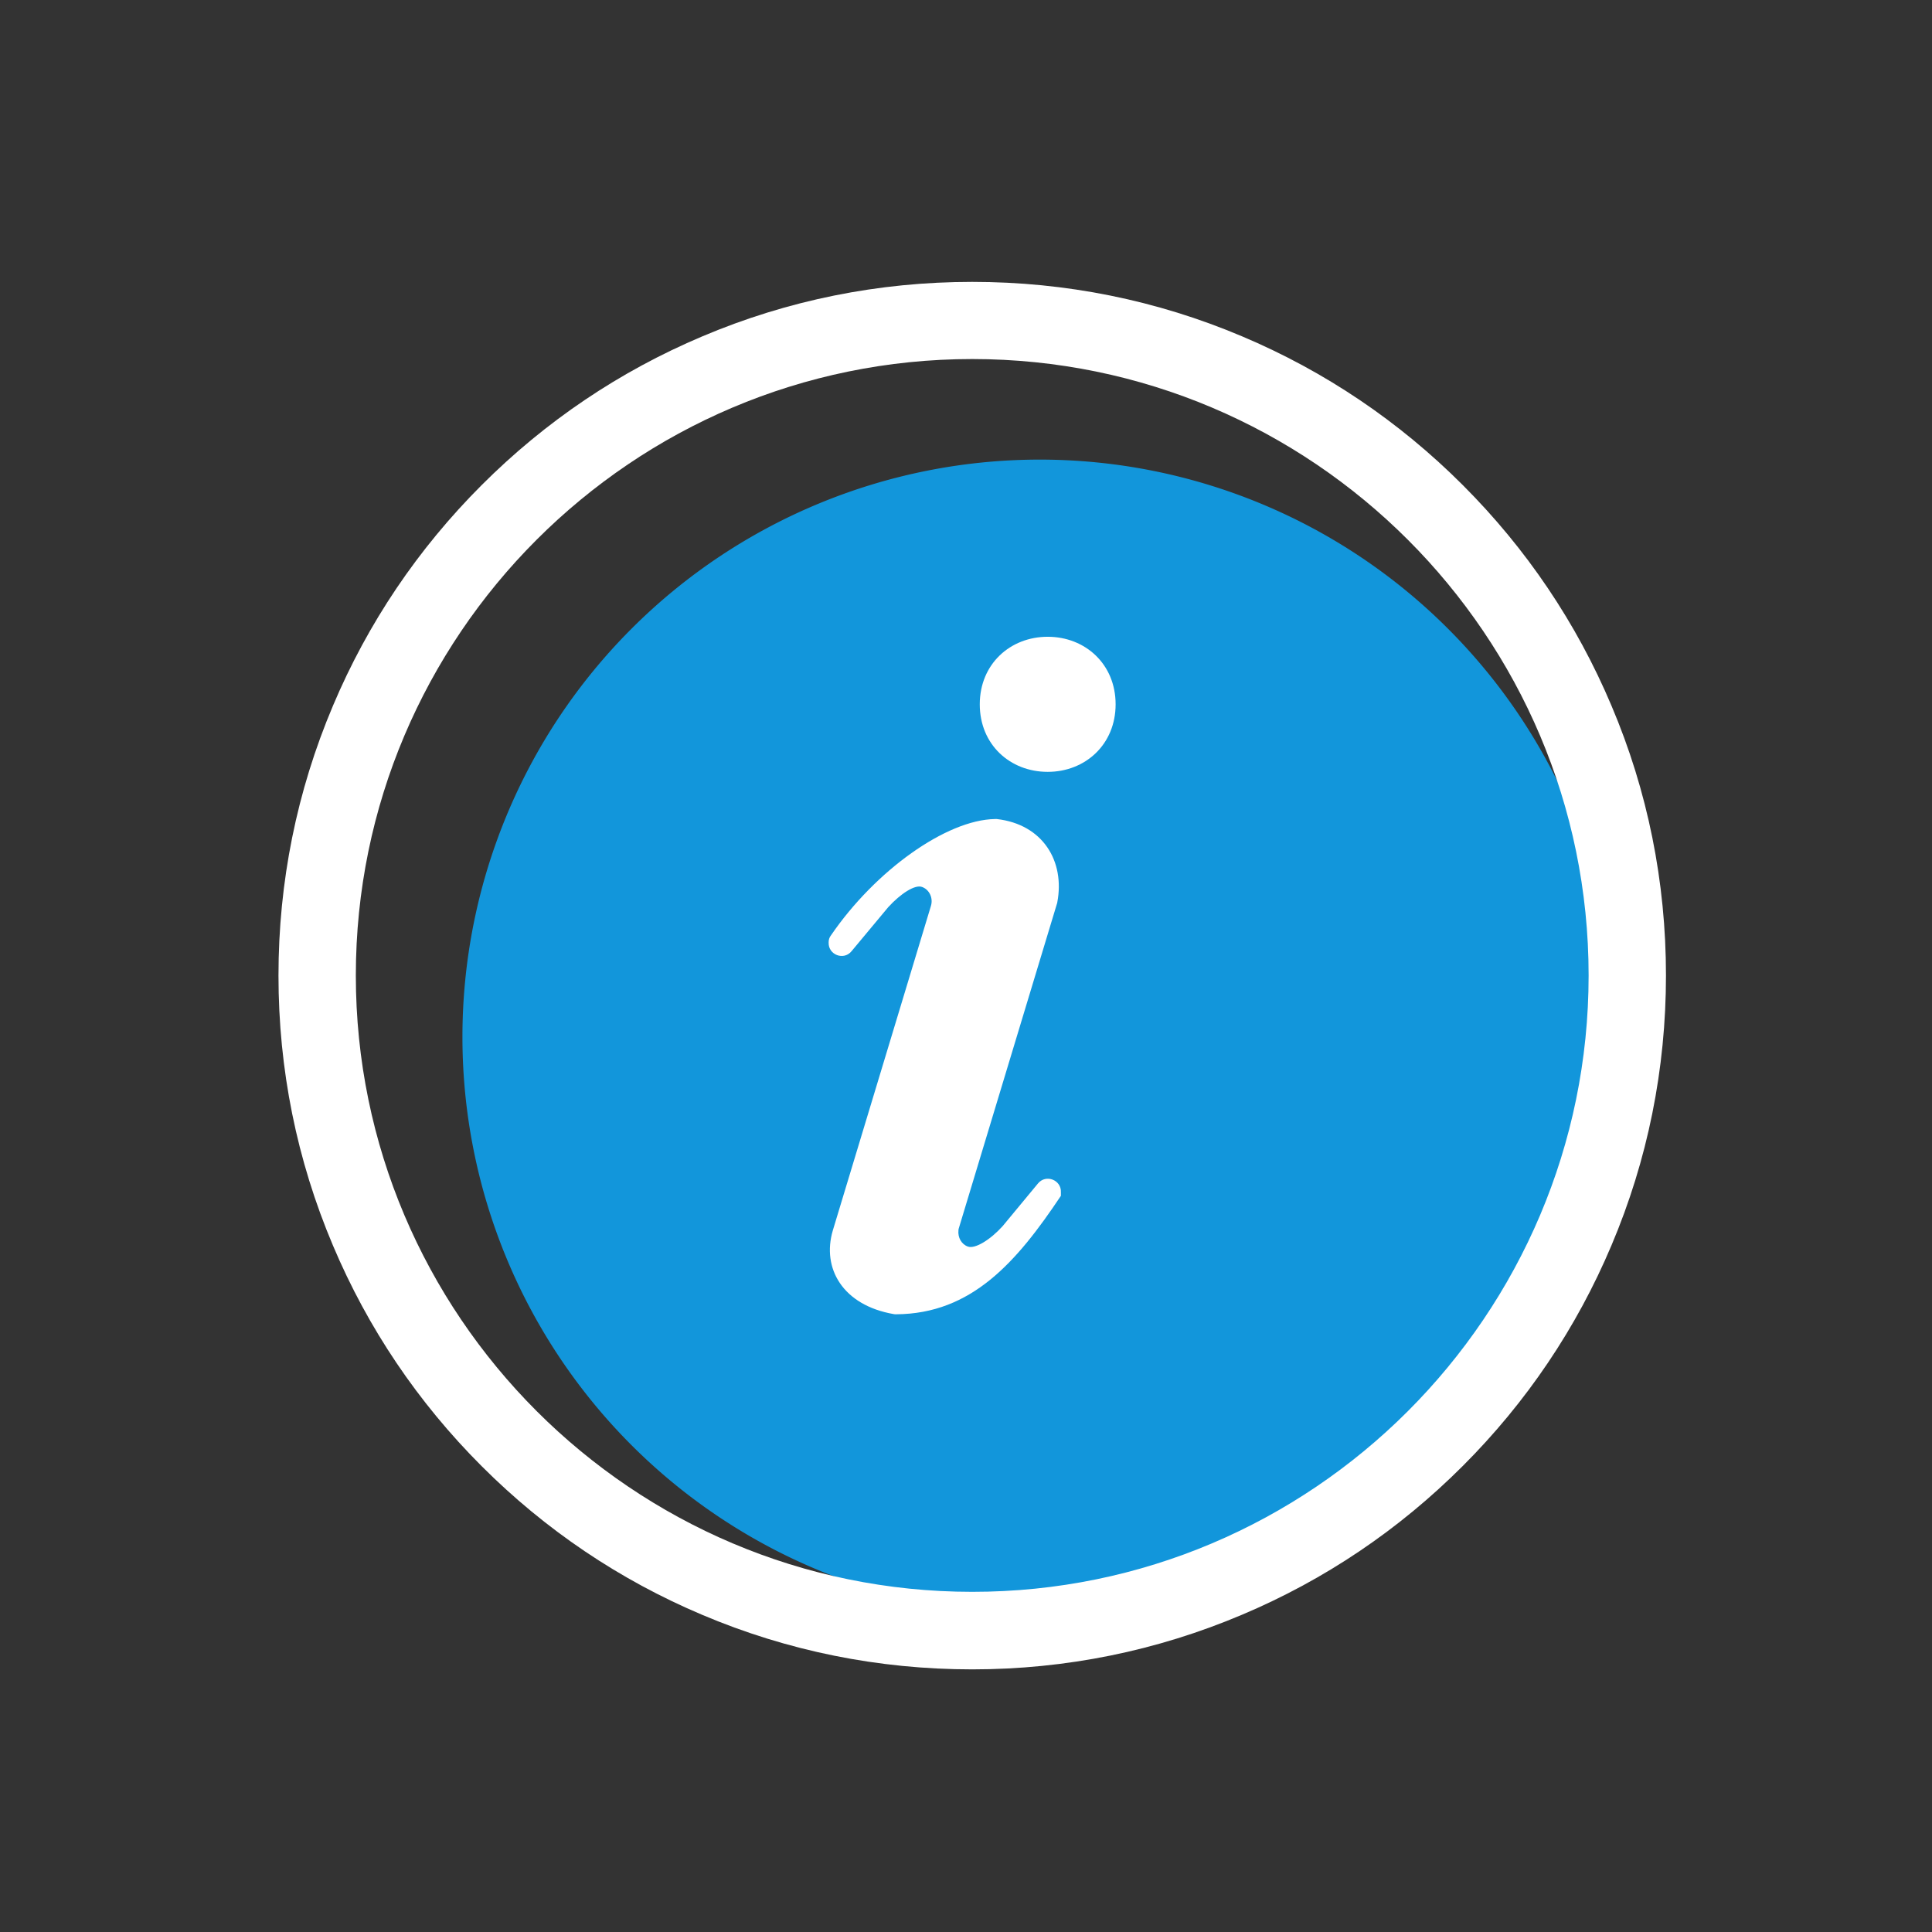 <?xml version="1.0" standalone="no"?><!DOCTYPE svg PUBLIC "-//W3C//DTD SVG 1.1//EN" "http://www.w3.org/Graphics/SVG/1.1/DTD/svg11.dtd"><svg t="1699251713499" class="icon" viewBox="0 0 1024 1024" version="1.1" xmlns="http://www.w3.org/2000/svg" p-id="6563" data-spm-anchor-id="a313x.search_index.0.i2.757d3a811ZZXgl" xmlns:xlink="http://www.w3.org/1999/xlink" width="200" height="200"><rect x="0" y="0" width="1024" height="1024" fill="#333333" stroke="none"/><path d="M551.1 549.6m-306 0a306 306 0 1 0 612 0 306 306 0 1 0-612 0Z" fill="#1296db" p-id="6564" data-spm-anchor-id="a313x.search_index.0.i0.757d3a811ZZXgl" class=""></path><path d="M515.3 884.8c-49.6 0-97.8-9.7-143.1-28.9-43.8-18.5-83.1-45-116.9-78.8-33.8-33.8-60.3-73.1-78.8-116.9-19.2-45.3-28.9-93.5-28.9-143.1s9.7-97.8 28.9-143.1c18.5-43.8 45-83.1 78.8-116.9 33.8-33.8 73.1-60.3 116.9-78.8 45.3-19.2 93.5-28.9 143.1-28.9s97.8 9.7 143.1 28.9c43.8 18.5 83.1 45 116.9 78.8 33.8 33.8 60.3 73.1 78.8 116.9 19.2 45.2 28.9 93.4 28.9 143s-9.7 97.8-28.9 143.1c-18.5 43.8-45 83.1-78.8 116.9-33.8 33.8-73.1 60.3-116.9 78.8-45.3 19.2-93.5 29-143.1 29z m0-694.5c-180.2 0-326.7 146.6-326.7 326.7s146.6 326.7 326.7 326.7C695.4 843.8 842 697.2 842 517S695.4 190.3 515.3 190.3z" fill="#ffffff" p-id="6565" data-spm-anchor-id="a313x.search_index.0.i3.757d3a811ZZXgl" class="selected"></path><path d="M562.3 633.8C538.8 669 515 696.3 475 696.6c-0.4 0-0.9 0-1.3-0.1-27.1-4.7-38.2-24.3-32.3-44.3l52-172c1.3-4.2-0.8-8.7-4.7-10.1-3.8-1.4-11.4 3.6-17.9 10.7l-19.5 23.4c-4.1 5-12.3 1.9-12.1-4.6v-0.2c0-1.3 0.4-2.6 1.2-3.6 23.5-34.4 61.2-61.3 87-61.7h0.9c24.5 2.8 36.2 22.4 32.1 44.1 0 0.3-0.1 0.5-0.2 0.8l-52 172c-0.1 0.3-0.2 0.7-0.2 1.1-0.4 3.8 1.6 7.4 5 8.6 3.8 1.4 11.9-3.6 18.4-10.8l18.8-22.7c4.2-5 12.4-1.8 12.1 4.7v1.9zM555.3 409.1c-19.9 0-36-14.4-36-35.8 0-21.3 16.1-35.8 36-35.8s36 14.5 36 35.8c0 21.3-16.1 35.8-36 35.8z" fill="#ffffff" p-id="6566" data-spm-anchor-id="a313x.search_index.0.i4.757d3a811ZZXgl" class="selected"></path></svg>